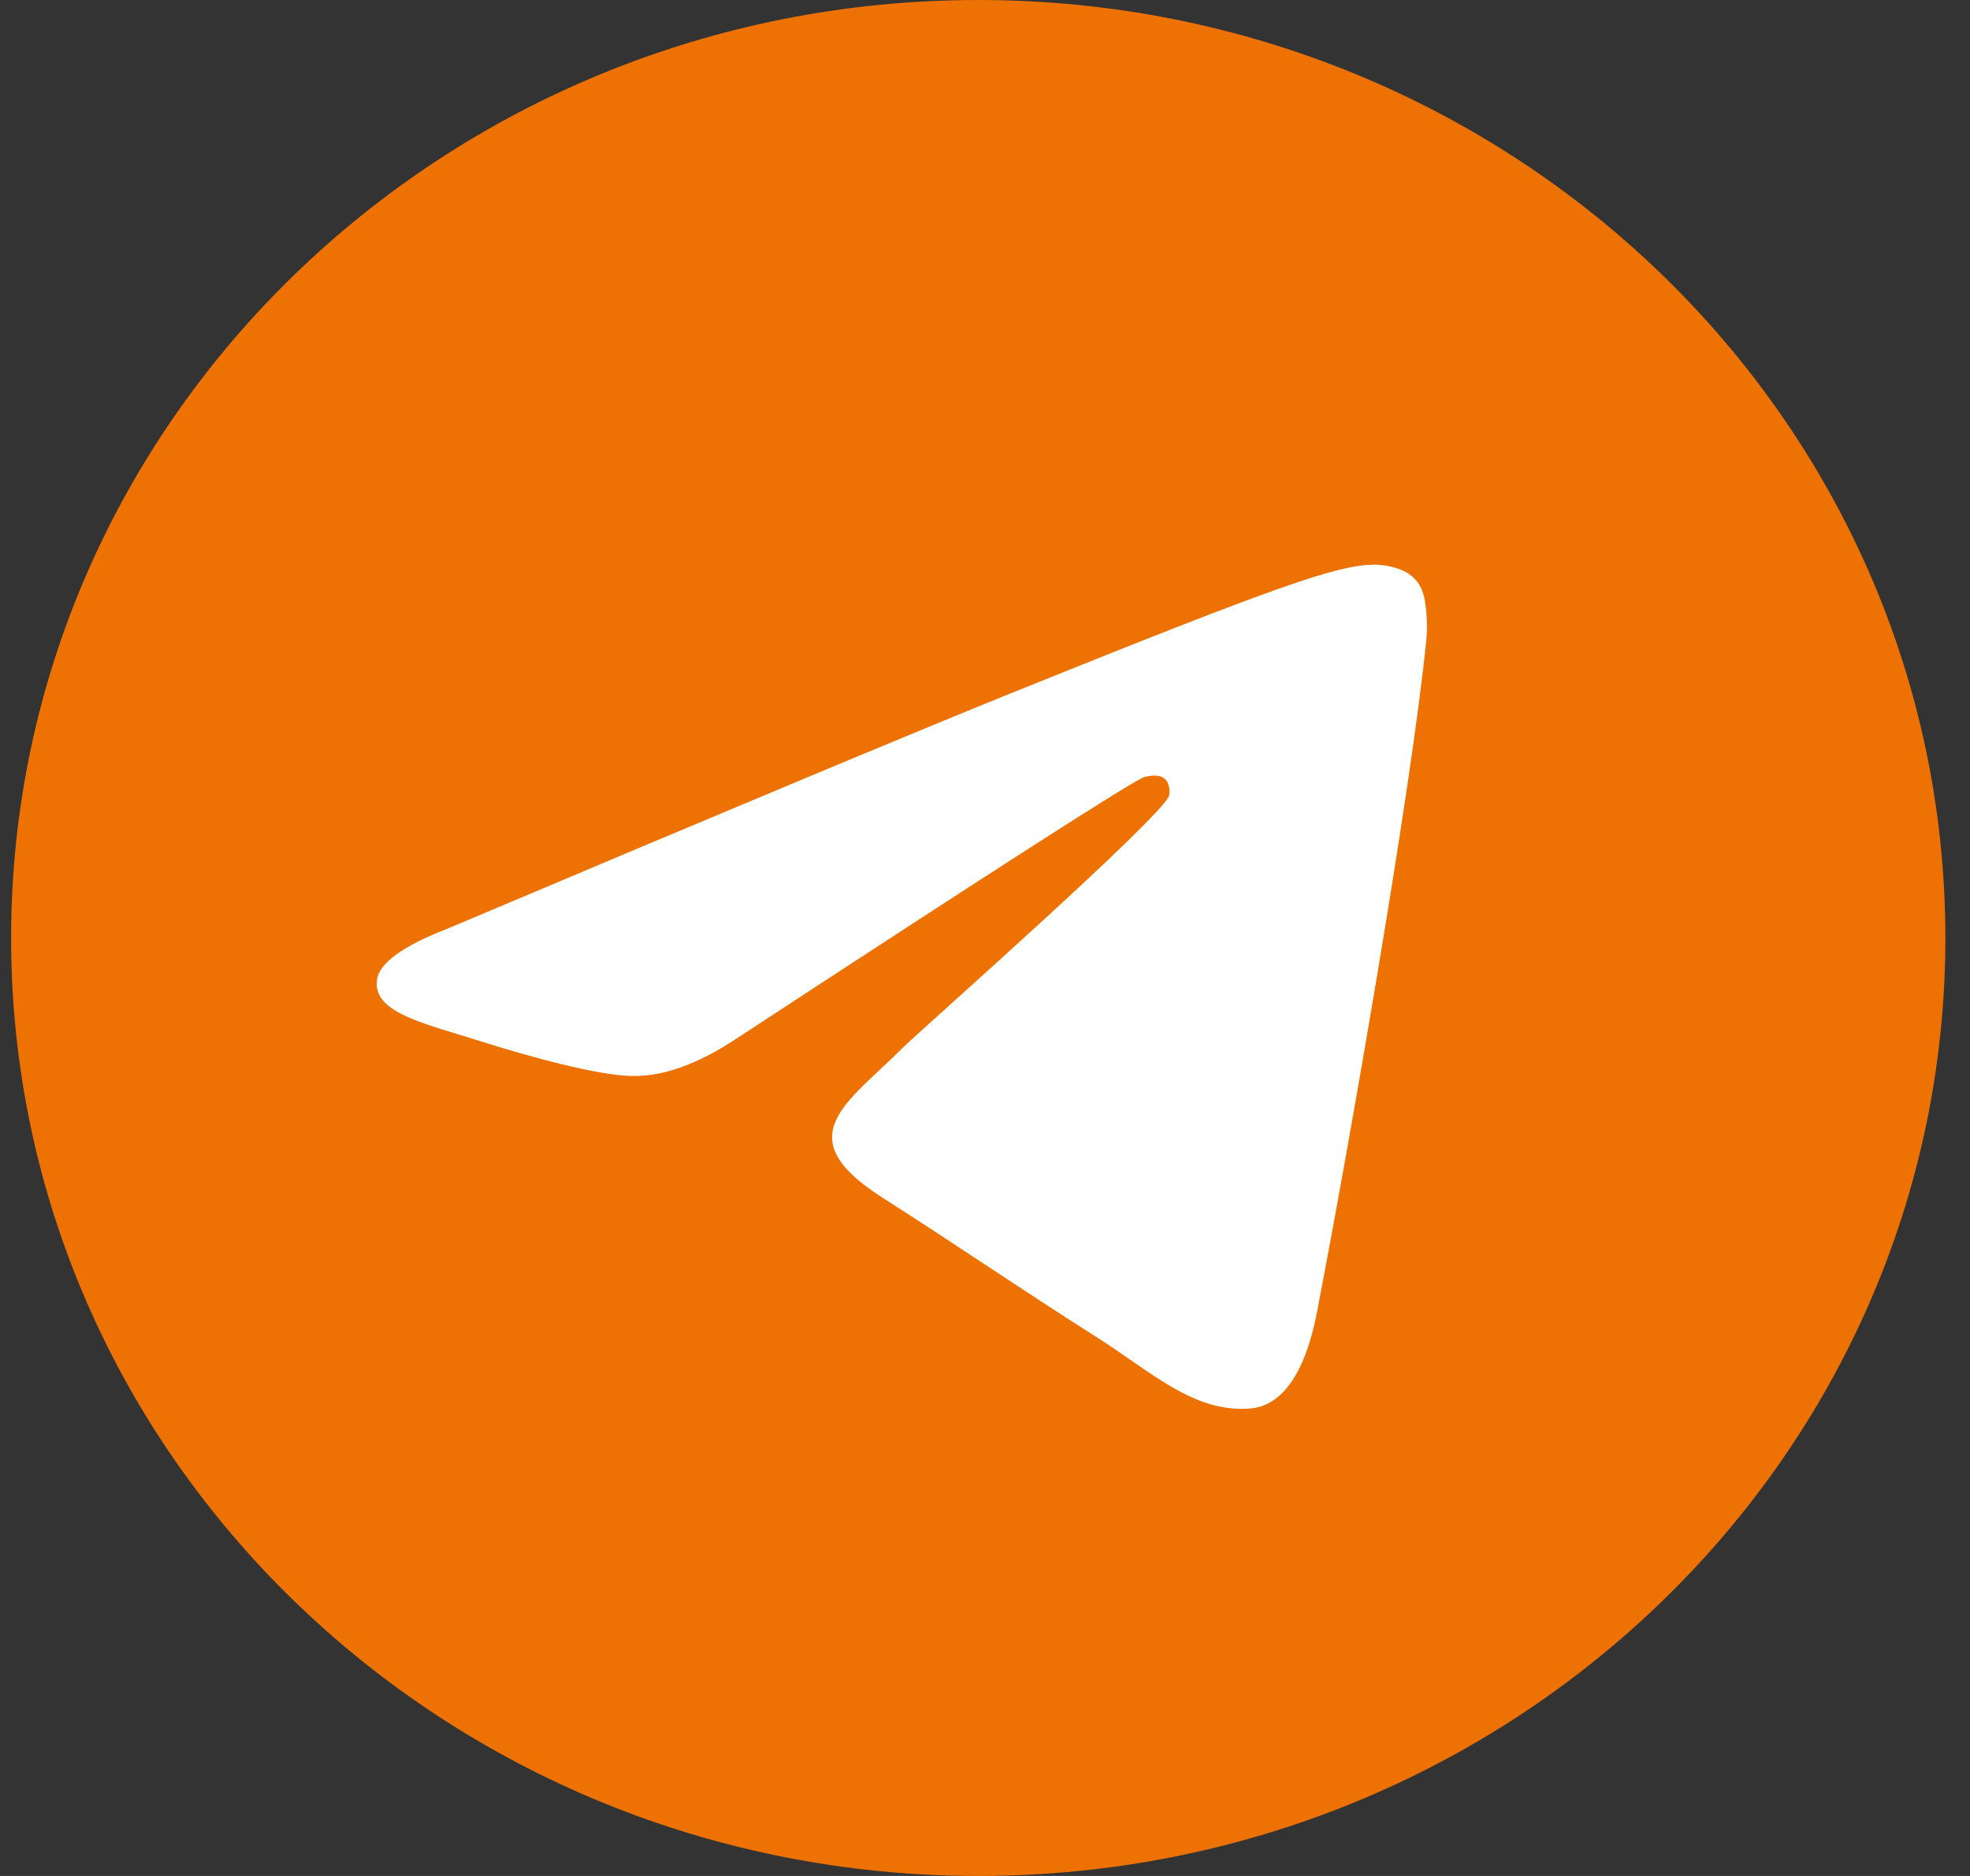 <?xml version="1.0" encoding="UTF-8"?> <svg xmlns="http://www.w3.org/2000/svg" width="42" height="40" viewBox="0 0 42 40" fill="none"><rect x="0" y="0" width="42" height="40" fill="#333333" stroke="none"/> <g clip-path="url(#clip0_178_557)"> <path d="M20.856 40C32.243 40 41.475 31.046 41.475 20C41.475 8.954 32.243 0 20.856 0C9.469 0 0.237 8.954 0.237 20C0.237 31.046 9.469 40 20.856 40Z" fill="#EE7203"></path> <path fill-rule="evenodd" clip-rule="evenodd" d="M9.57 19.789C15.581 17.249 19.589 15.574 21.595 14.765C27.321 12.455 28.511 12.053 29.286 12.04C29.457 12.037 29.838 12.078 30.085 12.273C30.294 12.437 30.351 12.659 30.379 12.814C30.406 12.97 30.44 13.325 30.413 13.602C30.103 16.764 28.76 24.439 28.077 27.981C27.788 29.479 27.219 29.982 26.668 30.031C25.471 30.138 24.561 29.264 23.402 28.526C21.587 27.372 20.562 26.654 18.8 25.528C16.765 24.227 18.084 23.512 19.244 22.343C19.548 22.037 24.824 17.382 24.926 16.96C24.939 16.907 24.95 16.71 24.83 16.606C24.709 16.503 24.531 16.538 24.403 16.566C24.221 16.606 21.322 18.465 15.706 22.142C14.883 22.69 14.138 22.957 13.47 22.943C12.734 22.928 11.318 22.54 10.265 22.208C8.973 21.801 7.947 21.585 8.037 20.894C8.083 20.534 8.594 20.165 9.57 19.789Z" fill="white"></path> </g> <defs> <clipPath id="clip0_178_557"> <rect width="41.237" height="40" fill="white" transform="translate(0.237)"></rect> </clipPath> </defs> </svg> 